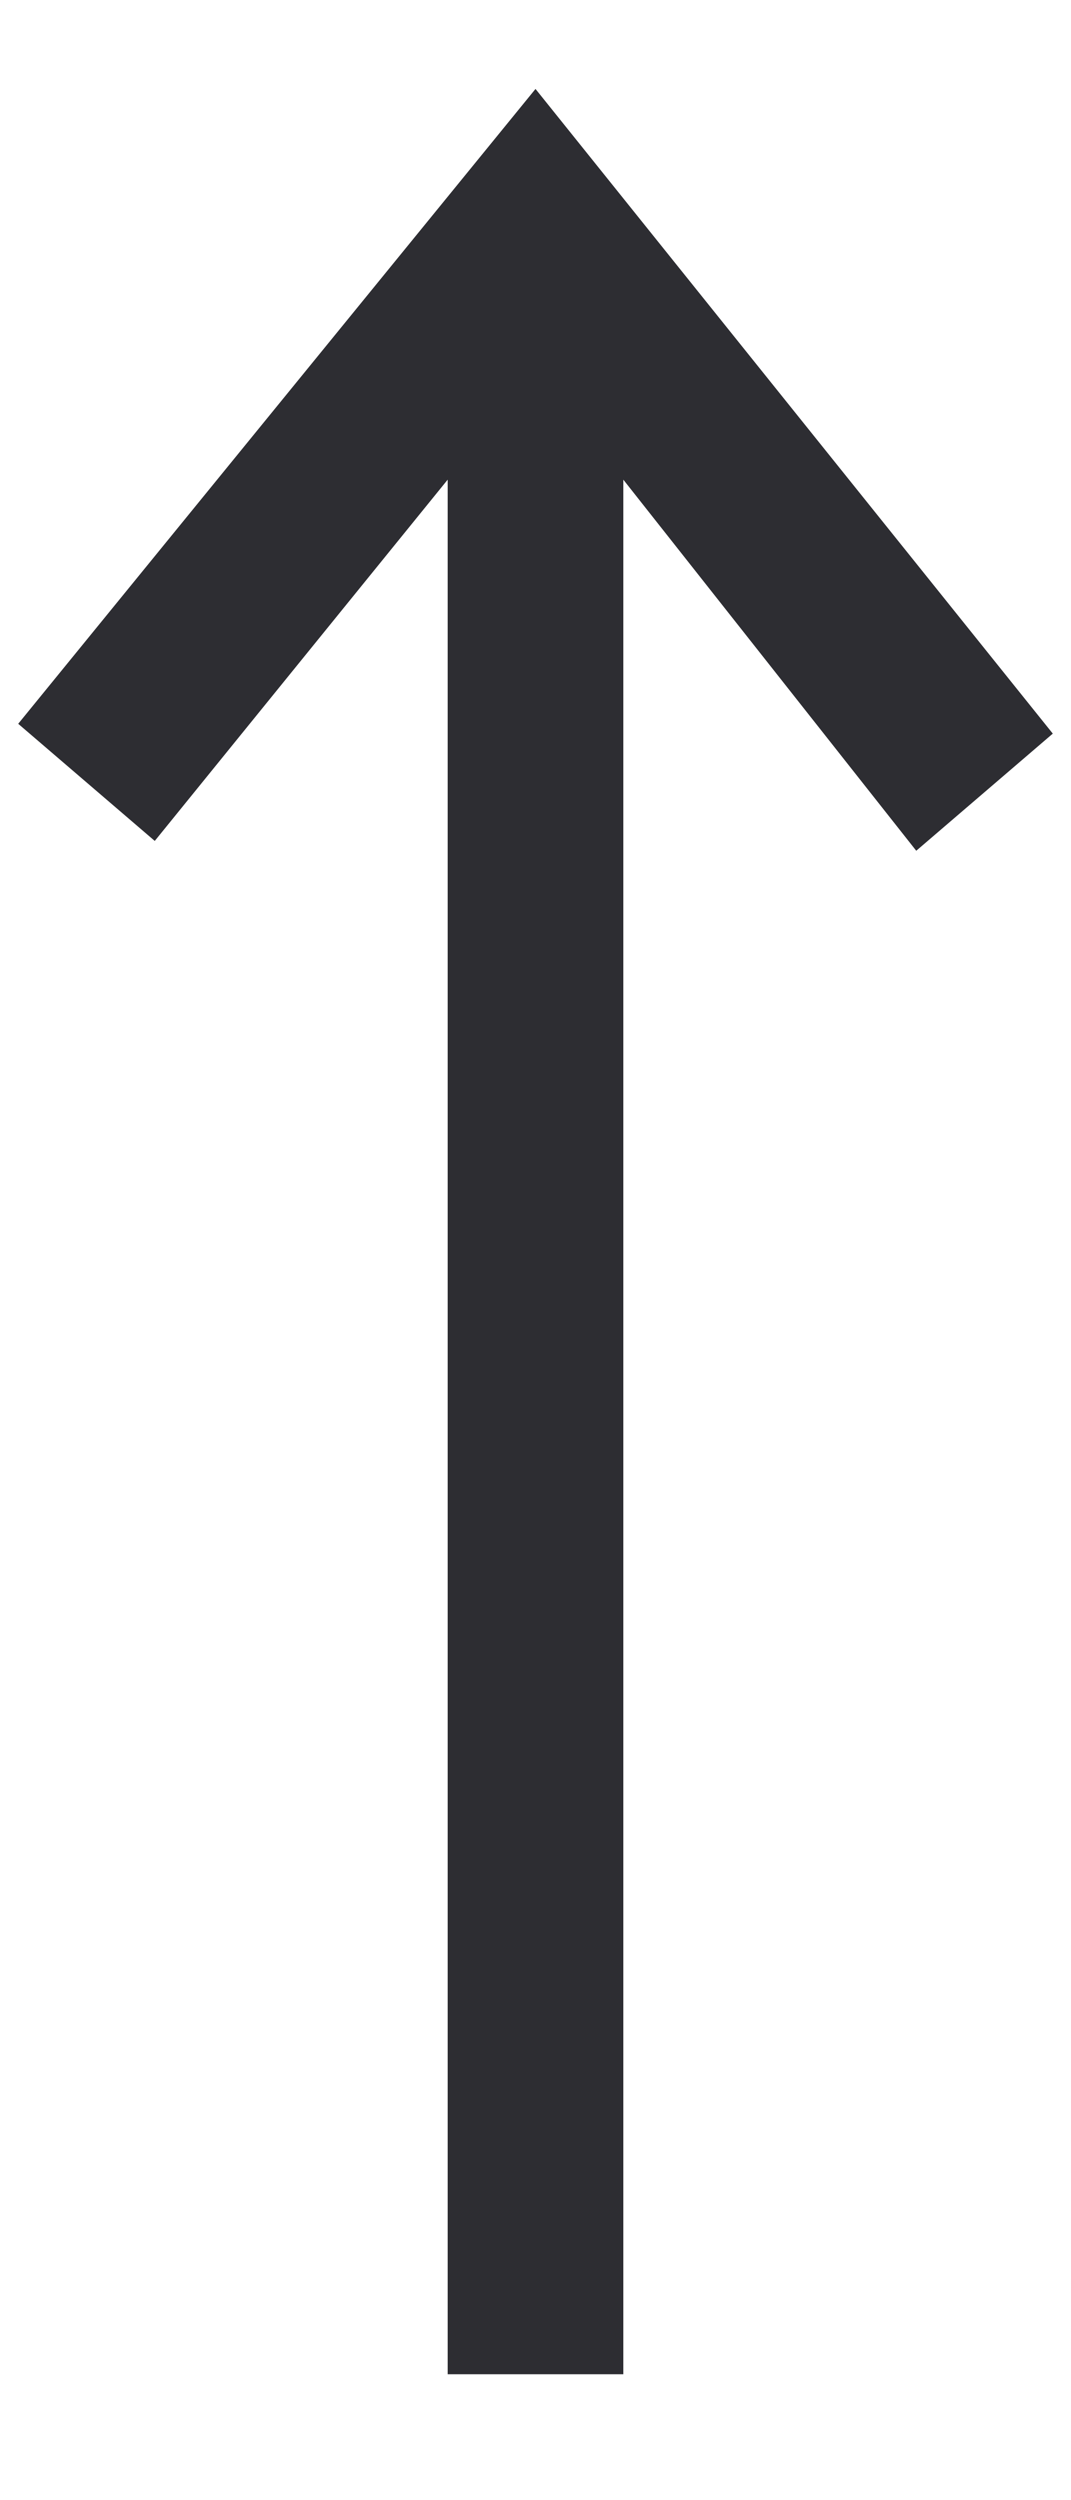 <?xml version="1.0" encoding="UTF-8"?>
<svg width="6px" height="14px" viewBox="0 0 6 14" version="1.1" xmlns="http://www.w3.org/2000/svg" xmlns:xlink="http://www.w3.org/1999/xlink">
    <title>↑</title>
    <g id="Symbols" stroke="none" stroke-width="1" fill="none" fill-rule="evenodd">
        <g id="D-/-footer" transform="translate(-665, -381)" fill="#2D2D32" fill-rule="nonzero">
            <polygon id="↑" points="668.492 394.295 668.492 383.686 670.133 385.764 670.898 385.108 668 381.498 665.102 385.053 665.867 385.709 667.508 383.686 667.508 394.295"></polygon>
        </g>
    </g>
</svg>